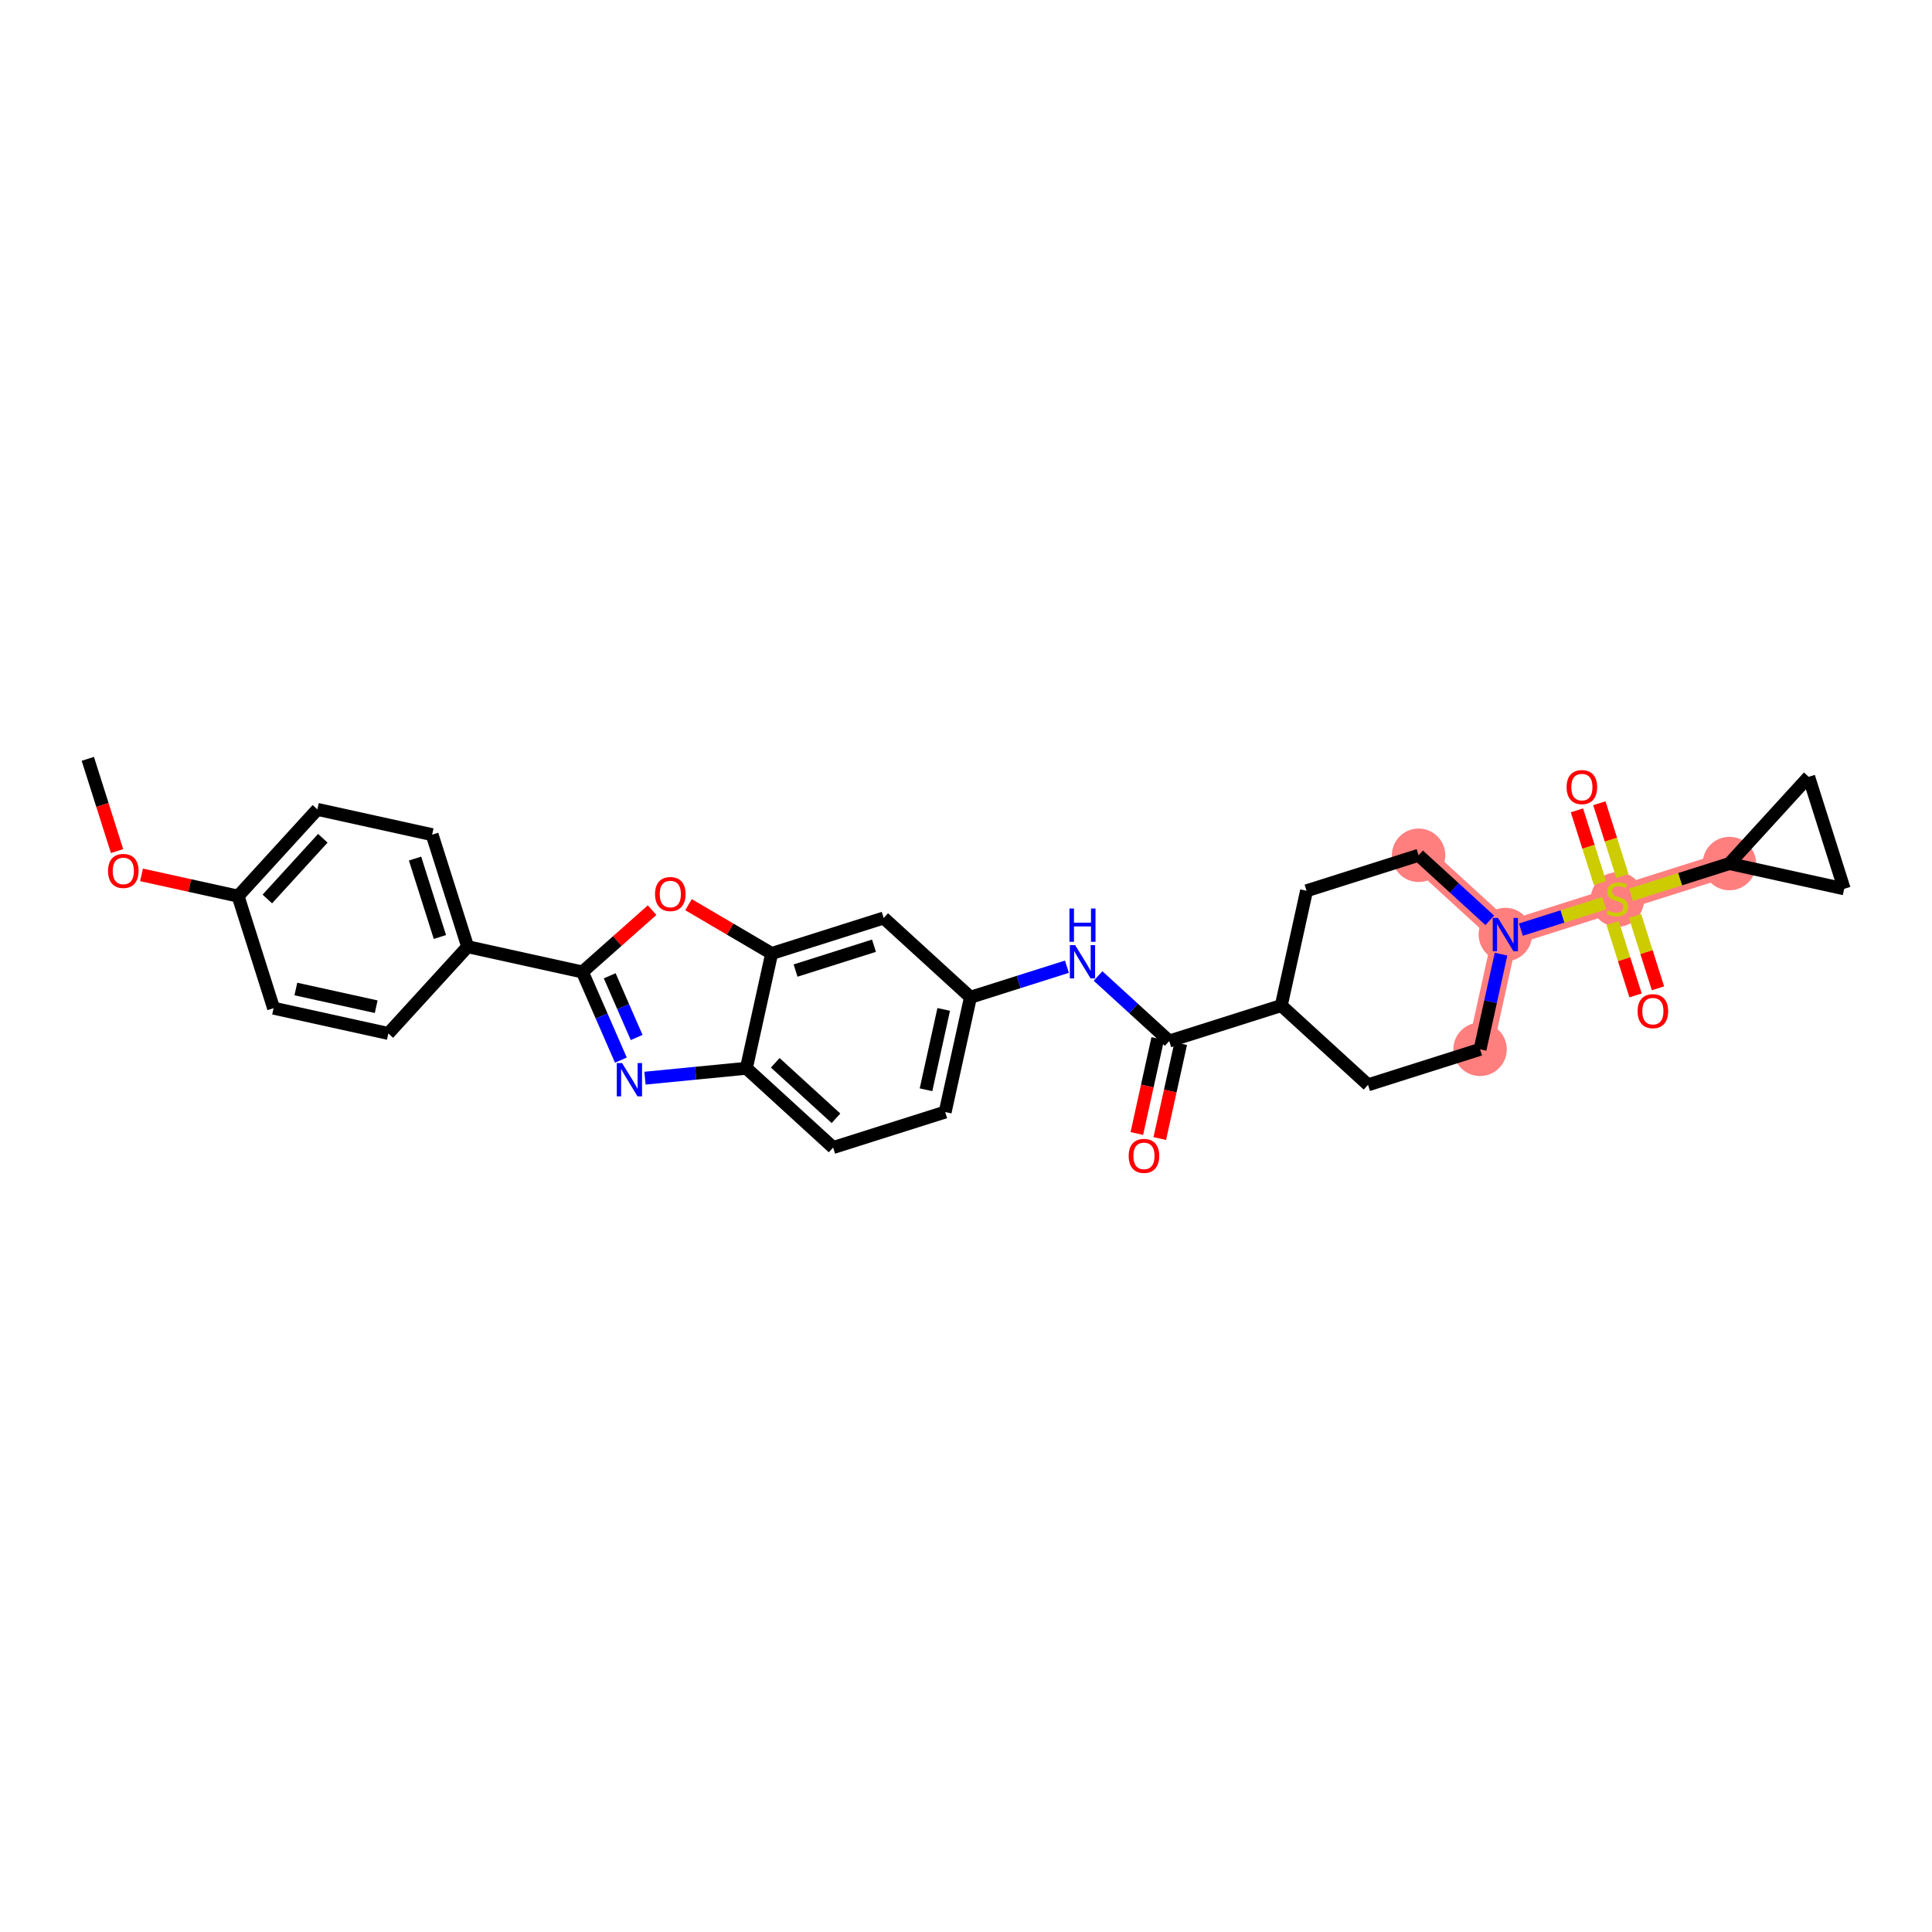 <?xml version='1.0' encoding='iso-8859-1'?>
<svg version='1.1' baseProfile='full'
              xmlns='http://www.w3.org/2000/svg'
                      xmlns:rdkit='http://www.rdkit.org/xml'
                      xmlns:xlink='http://www.w3.org/1999/xlink'
                  xml:space='preserve'
width='300px' height='300px' viewBox='0 0 300 300'>
<!-- END OF HEADER -->
<rect style='opacity:1.0;fill:#FFFFFF;stroke:none' width='300' height='300' x='0' y='0'> </rect>
<rect style='opacity:1.0;fill:#FFFFFF;stroke:none' width='300' height='300' x='0' y='0'> </rect>
<path d='M 229.824,162.94 L 233.749,145.118' style='fill:none;fill-rule:evenodd;stroke:#FF7F7F;stroke-width:3.9px;stroke-linecap:butt;stroke-linejoin:miter;stroke-opacity:1' />
<path d='M 233.749,145.118 L 251.145,139.606' style='fill:none;fill-rule:evenodd;stroke:#FF7F7F;stroke-width:3.9px;stroke-linecap:butt;stroke-linejoin:miter;stroke-opacity:1' />
<path d='M 233.749,145.118 L 220.277,132.808' style='fill:none;fill-rule:evenodd;stroke:#FF7F7F;stroke-width:3.9px;stroke-linecap:butt;stroke-linejoin:miter;stroke-opacity:1' />
<path d='M 251.145,139.606 L 268.542,134.094' style='fill:none;fill-rule:evenodd;stroke:#FF7F7F;stroke-width:3.9px;stroke-linecap:butt;stroke-linejoin:miter;stroke-opacity:1' />
<ellipse cx='229.824' cy='162.94' rx='3.65' ry='3.65'  style='fill:#FF7F7F;fill-rule:evenodd;stroke:#FF7F7F;stroke-width:1.0px;stroke-linecap:butt;stroke-linejoin:miter;stroke-opacity:1' />
<ellipse cx='233.749' cy='145.118' rx='3.65' ry='3.654'  style='fill:#FF7F7F;fill-rule:evenodd;stroke:#FF7F7F;stroke-width:1.0px;stroke-linecap:butt;stroke-linejoin:miter;stroke-opacity:1' />
<ellipse cx='251.145' cy='139.675' rx='3.65' ry='3.742'  style='fill:#FF7F7F;fill-rule:evenodd;stroke:#FF7F7F;stroke-width:1.0px;stroke-linecap:butt;stroke-linejoin:miter;stroke-opacity:1' />
<ellipse cx='268.542' cy='134.094' rx='3.65' ry='3.65'  style='fill:#FF7F7F;fill-rule:evenodd;stroke:#FF7F7F;stroke-width:1.0px;stroke-linecap:butt;stroke-linejoin:miter;stroke-opacity:1' />
<ellipse cx='220.277' cy='132.808' rx='3.65' ry='3.65'  style='fill:#FF7F7F;fill-rule:evenodd;stroke:#FF7F7F;stroke-width:1.0px;stroke-linecap:butt;stroke-linejoin:miter;stroke-opacity:1' />
<path class='bond-0 atom-0 atom-1' d='M 13.636,117.832 L 15.906,124.995' style='fill:none;fill-rule:evenodd;stroke:#000000;stroke-width:2.0px;stroke-linecap:butt;stroke-linejoin:miter;stroke-opacity:1' />
<path class='bond-0 atom-0 atom-1' d='M 15.906,124.995 L 18.176,132.159' style='fill:none;fill-rule:evenodd;stroke:#FF0000;stroke-width:2.0px;stroke-linecap:butt;stroke-linejoin:miter;stroke-opacity:1' />
<path class='bond-1 atom-1 atom-2' d='M 21.977,135.851 L 29.473,137.502' style='fill:none;fill-rule:evenodd;stroke:#FF0000;stroke-width:2.0px;stroke-linecap:butt;stroke-linejoin:miter;stroke-opacity:1' />
<path class='bond-1 atom-1 atom-2' d='M 29.473,137.502 L 36.97,139.153' style='fill:none;fill-rule:evenodd;stroke:#000000;stroke-width:2.0px;stroke-linecap:butt;stroke-linejoin:miter;stroke-opacity:1' />
<path class='bond-2 atom-2 atom-3' d='M 36.97,139.153 L 49.28,125.681' style='fill:none;fill-rule:evenodd;stroke:#000000;stroke-width:2.0px;stroke-linecap:butt;stroke-linejoin:miter;stroke-opacity:1' />
<path class='bond-2 atom-2 atom-3' d='M 41.511,139.594 L 50.128,130.164' style='fill:none;fill-rule:evenodd;stroke:#000000;stroke-width:2.0px;stroke-linecap:butt;stroke-linejoin:miter;stroke-opacity:1' />
<path class='bond-31 atom-31 atom-2' d='M 42.482,156.55 L 36.97,139.153' style='fill:none;fill-rule:evenodd;stroke:#000000;stroke-width:2.0px;stroke-linecap:butt;stroke-linejoin:miter;stroke-opacity:1' />
<path class='bond-3 atom-3 atom-4' d='M 49.28,125.681 L 67.102,129.606' style='fill:none;fill-rule:evenodd;stroke:#000000;stroke-width:2.0px;stroke-linecap:butt;stroke-linejoin:miter;stroke-opacity:1' />
<path class='bond-4 atom-4 atom-5' d='M 67.102,129.606 L 72.614,147.003' style='fill:none;fill-rule:evenodd;stroke:#000000;stroke-width:2.0px;stroke-linecap:butt;stroke-linejoin:miter;stroke-opacity:1' />
<path class='bond-4 atom-4 atom-5' d='M 64.449,133.318 L 68.307,145.496' style='fill:none;fill-rule:evenodd;stroke:#000000;stroke-width:2.0px;stroke-linecap:butt;stroke-linejoin:miter;stroke-opacity:1' />
<path class='bond-5 atom-5 atom-6' d='M 72.614,147.003 L 90.435,150.928' style='fill:none;fill-rule:evenodd;stroke:#000000;stroke-width:2.0px;stroke-linecap:butt;stroke-linejoin:miter;stroke-opacity:1' />
<path class='bond-29 atom-5 atom-30' d='M 72.614,147.003 L 60.303,160.475' style='fill:none;fill-rule:evenodd;stroke:#000000;stroke-width:2.0px;stroke-linecap:butt;stroke-linejoin:miter;stroke-opacity:1' />
<path class='bond-6 atom-6 atom-7' d='M 90.435,150.928 L 93.422,157.77' style='fill:none;fill-rule:evenodd;stroke:#000000;stroke-width:2.0px;stroke-linecap:butt;stroke-linejoin:miter;stroke-opacity:1' />
<path class='bond-6 atom-6 atom-7' d='M 93.422,157.77 L 96.408,164.613' style='fill:none;fill-rule:evenodd;stroke:#0000FF;stroke-width:2.0px;stroke-linecap:butt;stroke-linejoin:miter;stroke-opacity:1' />
<path class='bond-6 atom-6 atom-7' d='M 94.676,151.521 L 96.767,156.31' style='fill:none;fill-rule:evenodd;stroke:#000000;stroke-width:2.0px;stroke-linecap:butt;stroke-linejoin:miter;stroke-opacity:1' />
<path class='bond-6 atom-6 atom-7' d='M 96.767,156.31 L 98.857,161.1' style='fill:none;fill-rule:evenodd;stroke:#0000FF;stroke-width:2.0px;stroke-linecap:butt;stroke-linejoin:miter;stroke-opacity:1' />
<path class='bond-32 atom-29 atom-6' d='M 101.257,141.326 L 95.846,146.127' style='fill:none;fill-rule:evenodd;stroke:#FF0000;stroke-width:2.0px;stroke-linecap:butt;stroke-linejoin:miter;stroke-opacity:1' />
<path class='bond-32 atom-29 atom-6' d='M 95.846,146.127 L 90.435,150.928' style='fill:none;fill-rule:evenodd;stroke:#000000;stroke-width:2.0px;stroke-linecap:butt;stroke-linejoin:miter;stroke-opacity:1' />
<path class='bond-7 atom-7 atom-8' d='M 100.151,167.417 L 108.025,166.648' style='fill:none;fill-rule:evenodd;stroke:#0000FF;stroke-width:2.0px;stroke-linecap:butt;stroke-linejoin:miter;stroke-opacity:1' />
<path class='bond-7 atom-7 atom-8' d='M 108.025,166.648 L 115.898,165.879' style='fill:none;fill-rule:evenodd;stroke:#000000;stroke-width:2.0px;stroke-linecap:butt;stroke-linejoin:miter;stroke-opacity:1' />
<path class='bond-8 atom-8 atom-9' d='M 115.898,165.879 L 129.369,178.189' style='fill:none;fill-rule:evenodd;stroke:#000000;stroke-width:2.0px;stroke-linecap:butt;stroke-linejoin:miter;stroke-opacity:1' />
<path class='bond-8 atom-8 atom-9' d='M 120.38,165.031 L 129.811,173.648' style='fill:none;fill-rule:evenodd;stroke:#000000;stroke-width:2.0px;stroke-linecap:butt;stroke-linejoin:miter;stroke-opacity:1' />
<path class='bond-33 atom-28 atom-8' d='M 119.823,148.057 L 115.898,165.879' style='fill:none;fill-rule:evenodd;stroke:#000000;stroke-width:2.0px;stroke-linecap:butt;stroke-linejoin:miter;stroke-opacity:1' />
<path class='bond-9 atom-9 atom-10' d='M 129.369,178.189 L 146.766,172.677' style='fill:none;fill-rule:evenodd;stroke:#000000;stroke-width:2.0px;stroke-linecap:butt;stroke-linejoin:miter;stroke-opacity:1' />
<path class='bond-10 atom-10 atom-11' d='M 146.766,172.677 L 150.691,154.855' style='fill:none;fill-rule:evenodd;stroke:#000000;stroke-width:2.0px;stroke-linecap:butt;stroke-linejoin:miter;stroke-opacity:1' />
<path class='bond-10 atom-10 atom-11' d='M 143.79,169.218 L 146.538,156.743' style='fill:none;fill-rule:evenodd;stroke:#000000;stroke-width:2.0px;stroke-linecap:butt;stroke-linejoin:miter;stroke-opacity:1' />
<path class='bond-11 atom-11 atom-12' d='M 150.691,154.855 L 158.181,152.482' style='fill:none;fill-rule:evenodd;stroke:#000000;stroke-width:2.0px;stroke-linecap:butt;stroke-linejoin:miter;stroke-opacity:1' />
<path class='bond-11 atom-11 atom-12' d='M 158.181,152.482 L 165.671,150.109' style='fill:none;fill-rule:evenodd;stroke:#0000FF;stroke-width:2.0px;stroke-linecap:butt;stroke-linejoin:miter;stroke-opacity:1' />
<path class='bond-26 atom-11 atom-27' d='M 150.691,154.855 L 137.219,142.545' style='fill:none;fill-rule:evenodd;stroke:#000000;stroke-width:2.0px;stroke-linecap:butt;stroke-linejoin:miter;stroke-opacity:1' />
<path class='bond-12 atom-12 atom-13' d='M 170.504,151.551 L 176.031,156.602' style='fill:none;fill-rule:evenodd;stroke:#0000FF;stroke-width:2.0px;stroke-linecap:butt;stroke-linejoin:miter;stroke-opacity:1' />
<path class='bond-12 atom-12 atom-13' d='M 176.031,156.602 L 181.559,161.653' style='fill:none;fill-rule:evenodd;stroke:#000000;stroke-width:2.0px;stroke-linecap:butt;stroke-linejoin:miter;stroke-opacity:1' />
<path class='bond-13 atom-13 atom-14' d='M 179.777,161.261 L 178.152,168.637' style='fill:none;fill-rule:evenodd;stroke:#000000;stroke-width:2.0px;stroke-linecap:butt;stroke-linejoin:miter;stroke-opacity:1' />
<path class='bond-13 atom-13 atom-14' d='M 178.152,168.637 L 176.528,176.013' style='fill:none;fill-rule:evenodd;stroke:#FF0000;stroke-width:2.0px;stroke-linecap:butt;stroke-linejoin:miter;stroke-opacity:1' />
<path class='bond-13 atom-13 atom-14' d='M 183.341,162.046 L 181.717,169.422' style='fill:none;fill-rule:evenodd;stroke:#000000;stroke-width:2.0px;stroke-linecap:butt;stroke-linejoin:miter;stroke-opacity:1' />
<path class='bond-13 atom-13 atom-14' d='M 181.717,169.422 L 180.092,176.798' style='fill:none;fill-rule:evenodd;stroke:#FF0000;stroke-width:2.0px;stroke-linecap:butt;stroke-linejoin:miter;stroke-opacity:1' />
<path class='bond-14 atom-13 atom-15' d='M 181.559,161.653 L 198.956,156.141' style='fill:none;fill-rule:evenodd;stroke:#000000;stroke-width:2.0px;stroke-linecap:butt;stroke-linejoin:miter;stroke-opacity:1' />
<path class='bond-15 atom-15 atom-16' d='M 198.956,156.141 L 212.427,168.451' style='fill:none;fill-rule:evenodd;stroke:#000000;stroke-width:2.0px;stroke-linecap:butt;stroke-linejoin:miter;stroke-opacity:1' />
<path class='bond-34 atom-26 atom-15' d='M 202.881,138.32 L 198.956,156.141' style='fill:none;fill-rule:evenodd;stroke:#000000;stroke-width:2.0px;stroke-linecap:butt;stroke-linejoin:miter;stroke-opacity:1' />
<path class='bond-16 atom-16 atom-17' d='M 212.427,168.451 L 229.824,162.94' style='fill:none;fill-rule:evenodd;stroke:#000000;stroke-width:2.0px;stroke-linecap:butt;stroke-linejoin:miter;stroke-opacity:1' />
<path class='bond-17 atom-17 atom-18' d='M 229.824,162.94 L 231.451,155.549' style='fill:none;fill-rule:evenodd;stroke:#000000;stroke-width:2.0px;stroke-linecap:butt;stroke-linejoin:miter;stroke-opacity:1' />
<path class='bond-17 atom-17 atom-18' d='M 231.451,155.549 L 233.079,148.158' style='fill:none;fill-rule:evenodd;stroke:#0000FF;stroke-width:2.0px;stroke-linecap:butt;stroke-linejoin:miter;stroke-opacity:1' />
<path class='bond-18 atom-18 atom-19' d='M 236.165,144.352 L 242.63,142.304' style='fill:none;fill-rule:evenodd;stroke:#0000FF;stroke-width:2.0px;stroke-linecap:butt;stroke-linejoin:miter;stroke-opacity:1' />
<path class='bond-18 atom-18 atom-19' d='M 242.63,142.304 L 249.095,140.255' style='fill:none;fill-rule:evenodd;stroke:#CCCC00;stroke-width:2.0px;stroke-linecap:butt;stroke-linejoin:miter;stroke-opacity:1' />
<path class='bond-24 atom-18 atom-25' d='M 231.333,142.91 L 225.805,137.859' style='fill:none;fill-rule:evenodd;stroke:#0000FF;stroke-width:2.0px;stroke-linecap:butt;stroke-linejoin:miter;stroke-opacity:1' />
<path class='bond-24 atom-18 atom-25' d='M 225.805,137.859 L 220.277,132.808' style='fill:none;fill-rule:evenodd;stroke:#000000;stroke-width:2.0px;stroke-linecap:butt;stroke-linejoin:miter;stroke-opacity:1' />
<path class='bond-19 atom-19 atom-20' d='M 251.924,136.022 L 250.135,130.375' style='fill:none;fill-rule:evenodd;stroke:#CCCC00;stroke-width:2.0px;stroke-linecap:butt;stroke-linejoin:miter;stroke-opacity:1' />
<path class='bond-19 atom-19 atom-20' d='M 250.135,130.375 L 248.346,124.728' style='fill:none;fill-rule:evenodd;stroke:#FF0000;stroke-width:2.0px;stroke-linecap:butt;stroke-linejoin:miter;stroke-opacity:1' />
<path class='bond-19 atom-19 atom-20' d='M 248.445,137.124 L 246.656,131.477' style='fill:none;fill-rule:evenodd;stroke:#CCCC00;stroke-width:2.0px;stroke-linecap:butt;stroke-linejoin:miter;stroke-opacity:1' />
<path class='bond-19 atom-19 atom-20' d='M 246.656,131.477 L 244.867,125.831' style='fill:none;fill-rule:evenodd;stroke:#FF0000;stroke-width:2.0px;stroke-linecap:butt;stroke-linejoin:miter;stroke-opacity:1' />
<path class='bond-20 atom-19 atom-21' d='M 250.411,143.329 L 252.191,148.948' style='fill:none;fill-rule:evenodd;stroke:#CCCC00;stroke-width:2.0px;stroke-linecap:butt;stroke-linejoin:miter;stroke-opacity:1' />
<path class='bond-20 atom-19 atom-21' d='M 252.191,148.948 L 253.971,154.567' style='fill:none;fill-rule:evenodd;stroke:#FF0000;stroke-width:2.0px;stroke-linecap:butt;stroke-linejoin:miter;stroke-opacity:1' />
<path class='bond-20 atom-19 atom-21' d='M 253.89,142.226 L 255.67,147.846' style='fill:none;fill-rule:evenodd;stroke:#CCCC00;stroke-width:2.0px;stroke-linecap:butt;stroke-linejoin:miter;stroke-opacity:1' />
<path class='bond-20 atom-19 atom-21' d='M 255.67,147.846 L 257.451,153.465' style='fill:none;fill-rule:evenodd;stroke:#FF0000;stroke-width:2.0px;stroke-linecap:butt;stroke-linejoin:miter;stroke-opacity:1' />
<path class='bond-21 atom-19 atom-22' d='M 253.259,138.936 L 260.9,136.515' style='fill:none;fill-rule:evenodd;stroke:#CCCC00;stroke-width:2.0px;stroke-linecap:butt;stroke-linejoin:miter;stroke-opacity:1' />
<path class='bond-21 atom-19 atom-22' d='M 260.9,136.515 L 268.542,134.094' style='fill:none;fill-rule:evenodd;stroke:#000000;stroke-width:2.0px;stroke-linecap:butt;stroke-linejoin:miter;stroke-opacity:1' />
<path class='bond-22 atom-22 atom-23' d='M 268.542,134.094 L 280.852,120.622' style='fill:none;fill-rule:evenodd;stroke:#000000;stroke-width:2.0px;stroke-linecap:butt;stroke-linejoin:miter;stroke-opacity:1' />
<path class='bond-35 atom-24 atom-22' d='M 286.364,138.019 L 268.542,134.094' style='fill:none;fill-rule:evenodd;stroke:#000000;stroke-width:2.0px;stroke-linecap:butt;stroke-linejoin:miter;stroke-opacity:1' />
<path class='bond-23 atom-23 atom-24' d='M 280.852,120.622 L 286.364,138.019' style='fill:none;fill-rule:evenodd;stroke:#000000;stroke-width:2.0px;stroke-linecap:butt;stroke-linejoin:miter;stroke-opacity:1' />
<path class='bond-25 atom-25 atom-26' d='M 220.277,132.808 L 202.881,138.32' style='fill:none;fill-rule:evenodd;stroke:#000000;stroke-width:2.0px;stroke-linecap:butt;stroke-linejoin:miter;stroke-opacity:1' />
<path class='bond-27 atom-27 atom-28' d='M 137.219,142.545 L 119.823,148.057' style='fill:none;fill-rule:evenodd;stroke:#000000;stroke-width:2.0px;stroke-linecap:butt;stroke-linejoin:miter;stroke-opacity:1' />
<path class='bond-27 atom-27 atom-28' d='M 135.712,146.851 L 123.534,150.709' style='fill:none;fill-rule:evenodd;stroke:#000000;stroke-width:2.0px;stroke-linecap:butt;stroke-linejoin:miter;stroke-opacity:1' />
<path class='bond-28 atom-28 atom-29' d='M 119.823,148.057 L 113.369,144.267' style='fill:none;fill-rule:evenodd;stroke:#000000;stroke-width:2.0px;stroke-linecap:butt;stroke-linejoin:miter;stroke-opacity:1' />
<path class='bond-28 atom-28 atom-29' d='M 113.369,144.267 L 106.915,140.478' style='fill:none;fill-rule:evenodd;stroke:#FF0000;stroke-width:2.0px;stroke-linecap:butt;stroke-linejoin:miter;stroke-opacity:1' />
<path class='bond-30 atom-30 atom-31' d='M 60.303,160.475 L 42.482,156.55' style='fill:none;fill-rule:evenodd;stroke:#000000;stroke-width:2.0px;stroke-linecap:butt;stroke-linejoin:miter;stroke-opacity:1' />
<path class='bond-30 atom-30 atom-31' d='M 58.415,156.321 L 45.94,153.574' style='fill:none;fill-rule:evenodd;stroke:#000000;stroke-width:2.0px;stroke-linecap:butt;stroke-linejoin:miter;stroke-opacity:1' />
<path  class='atom-1' d='M 16.776 135.243
Q 16.776 134.002, 17.389 133.308
Q 18.002 132.615, 19.148 132.615
Q 20.294 132.615, 20.907 133.308
Q 21.52 134.002, 21.52 135.243
Q 21.52 136.498, 20.9 137.214
Q 20.28 137.922, 19.148 137.922
Q 18.009 137.922, 17.389 137.214
Q 16.776 136.506, 16.776 135.243
M 19.148 137.338
Q 19.936 137.338, 20.36 136.812
Q 20.791 136.279, 20.791 135.243
Q 20.791 134.228, 20.36 133.717
Q 19.936 133.199, 19.148 133.199
Q 18.36 133.199, 17.929 133.71
Q 17.506 134.221, 17.506 135.243
Q 17.506 136.287, 17.929 136.812
Q 18.36 137.338, 19.148 137.338
' fill='#FF0000'/>
<path  class='atom-7' d='M 96.593 165.069
L 98.286 167.806
Q 98.454 168.076, 98.724 168.565
Q 98.995 169.054, 99.009 169.084
L 99.009 165.069
L 99.695 165.069
L 99.695 170.237
L 98.987 170.237
L 97.17 167.244
Q 96.958 166.894, 96.732 166.492
Q 96.513 166.091, 96.447 165.967
L 96.447 170.237
L 95.775 170.237
L 95.775 165.069
L 96.593 165.069
' fill='#0000FF'/>
<path  class='atom-12' d='M 166.945 146.759
L 168.638 149.496
Q 168.806 149.767, 169.076 150.256
Q 169.347 150.745, 169.361 150.774
L 169.361 146.759
L 170.047 146.759
L 170.047 151.927
L 169.339 151.927
L 167.522 148.934
Q 167.31 148.584, 167.084 148.183
Q 166.865 147.781, 166.799 147.657
L 166.799 151.927
L 166.127 151.927
L 166.127 146.759
L 166.945 146.759
' fill='#0000FF'/>
<path  class='atom-12' d='M 166.065 141.074
L 166.766 141.074
L 166.766 143.271
L 169.409 143.271
L 169.409 141.074
L 170.109 141.074
L 170.109 146.242
L 169.409 146.242
L 169.409 143.855
L 166.766 143.855
L 166.766 146.242
L 166.065 146.242
L 166.065 141.074
' fill='#0000FF'/>
<path  class='atom-14' d='M 175.262 179.49
Q 175.262 178.249, 175.875 177.555
Q 176.488 176.862, 177.634 176.862
Q 178.78 176.862, 179.393 177.555
Q 180.006 178.249, 180.006 179.49
Q 180.006 180.745, 179.386 181.46
Q 178.766 182.168, 177.634 182.168
Q 176.495 182.168, 175.875 181.46
Q 175.262 180.752, 175.262 179.49
M 177.634 181.584
Q 178.422 181.584, 178.846 181.059
Q 179.276 180.526, 179.276 179.49
Q 179.276 178.475, 178.846 177.964
Q 178.422 177.446, 177.634 177.446
Q 176.846 177.446, 176.415 177.957
Q 175.992 178.468, 175.992 179.49
Q 175.992 180.533, 176.415 181.059
Q 176.846 181.584, 177.634 181.584
' fill='#FF0000'/>
<path  class='atom-18' d='M 232.606 142.534
L 234.3 145.271
Q 234.468 145.541, 234.738 146.03
Q 235.008 146.519, 235.022 146.548
L 235.022 142.534
L 235.709 142.534
L 235.709 147.702
L 235.001 147.702
L 233.183 144.709
Q 232.971 144.359, 232.745 143.957
Q 232.526 143.556, 232.46 143.432
L 232.46 147.702
L 231.789 147.702
L 231.789 142.534
L 232.606 142.534
' fill='#0000FF'/>
<path  class='atom-19' d='M 249.685 141.38
Q 249.744 141.402, 249.985 141.504
Q 250.226 141.606, 250.488 141.672
Q 250.758 141.73, 251.021 141.73
Q 251.51 141.73, 251.795 141.497
Q 252.08 141.256, 252.08 140.84
Q 252.08 140.555, 251.934 140.38
Q 251.795 140.205, 251.576 140.11
Q 251.357 140.015, 250.992 139.905
Q 250.532 139.767, 250.255 139.635
Q 249.985 139.504, 249.788 139.226
Q 249.598 138.949, 249.598 138.482
Q 249.598 137.832, 250.036 137.431
Q 250.481 137.029, 251.357 137.029
Q 251.956 137.029, 252.634 137.314
L 252.467 137.876
Q 251.846 137.62, 251.379 137.62
Q 250.875 137.62, 250.598 137.832
Q 250.32 138.037, 250.328 138.394
Q 250.328 138.672, 250.466 138.839
Q 250.612 139.007, 250.817 139.102
Q 251.029 139.197, 251.379 139.307
Q 251.846 139.453, 252.123 139.599
Q 252.401 139.745, 252.598 140.044
Q 252.802 140.336, 252.802 140.84
Q 252.802 141.555, 252.321 141.942
Q 251.846 142.321, 251.05 142.321
Q 250.591 142.321, 250.24 142.219
Q 249.897 142.124, 249.488 141.956
L 249.685 141.38
' fill='#CCCC00'/>
<path  class='atom-20' d='M 243.261 122.224
Q 243.261 120.983, 243.874 120.29
Q 244.487 119.596, 245.633 119.596
Q 246.78 119.596, 247.393 120.29
Q 248.006 120.983, 248.006 122.224
Q 248.006 123.479, 247.385 124.195
Q 246.765 124.903, 245.633 124.903
Q 244.495 124.903, 243.874 124.195
Q 243.261 123.487, 243.261 122.224
M 245.633 124.319
Q 246.422 124.319, 246.845 123.793
Q 247.276 123.261, 247.276 122.224
Q 247.276 121.209, 246.845 120.698
Q 246.422 120.18, 245.633 120.18
Q 244.845 120.18, 244.414 120.691
Q 243.991 121.202, 243.991 122.224
Q 243.991 123.268, 244.414 123.793
Q 244.845 124.319, 245.633 124.319
' fill='#FF0000'/>
<path  class='atom-21' d='M 254.285 157.017
Q 254.285 155.776, 254.898 155.083
Q 255.511 154.389, 256.657 154.389
Q 257.803 154.389, 258.416 155.083
Q 259.029 155.776, 259.029 157.017
Q 259.029 158.273, 258.409 158.988
Q 257.789 159.696, 256.657 159.696
Q 255.518 159.696, 254.898 158.988
Q 254.285 158.28, 254.285 157.017
M 256.657 159.112
Q 257.445 159.112, 257.869 158.587
Q 258.299 158.054, 258.299 157.017
Q 258.299 156.002, 257.869 155.492
Q 257.445 154.973, 256.657 154.973
Q 255.869 154.973, 255.438 155.484
Q 255.015 155.995, 255.015 157.017
Q 255.015 158.061, 255.438 158.587
Q 255.869 159.112, 256.657 159.112
' fill='#FF0000'/>
<path  class='atom-29' d='M 101.714 138.831
Q 101.714 137.59, 102.327 136.897
Q 102.94 136.204, 104.086 136.204
Q 105.232 136.204, 105.845 136.897
Q 106.458 137.59, 106.458 138.831
Q 106.458 140.087, 105.838 140.802
Q 105.217 141.51, 104.086 141.51
Q 102.947 141.51, 102.327 140.802
Q 101.714 140.094, 101.714 138.831
M 104.086 140.926
Q 104.874 140.926, 105.298 140.401
Q 105.728 139.868, 105.728 138.831
Q 105.728 137.817, 105.298 137.306
Q 104.874 136.787, 104.086 136.787
Q 103.298 136.787, 102.867 137.298
Q 102.444 137.809, 102.444 138.831
Q 102.444 139.875, 102.867 140.401
Q 103.298 140.926, 104.086 140.926
' fill='#FF0000'/>
</svg>
